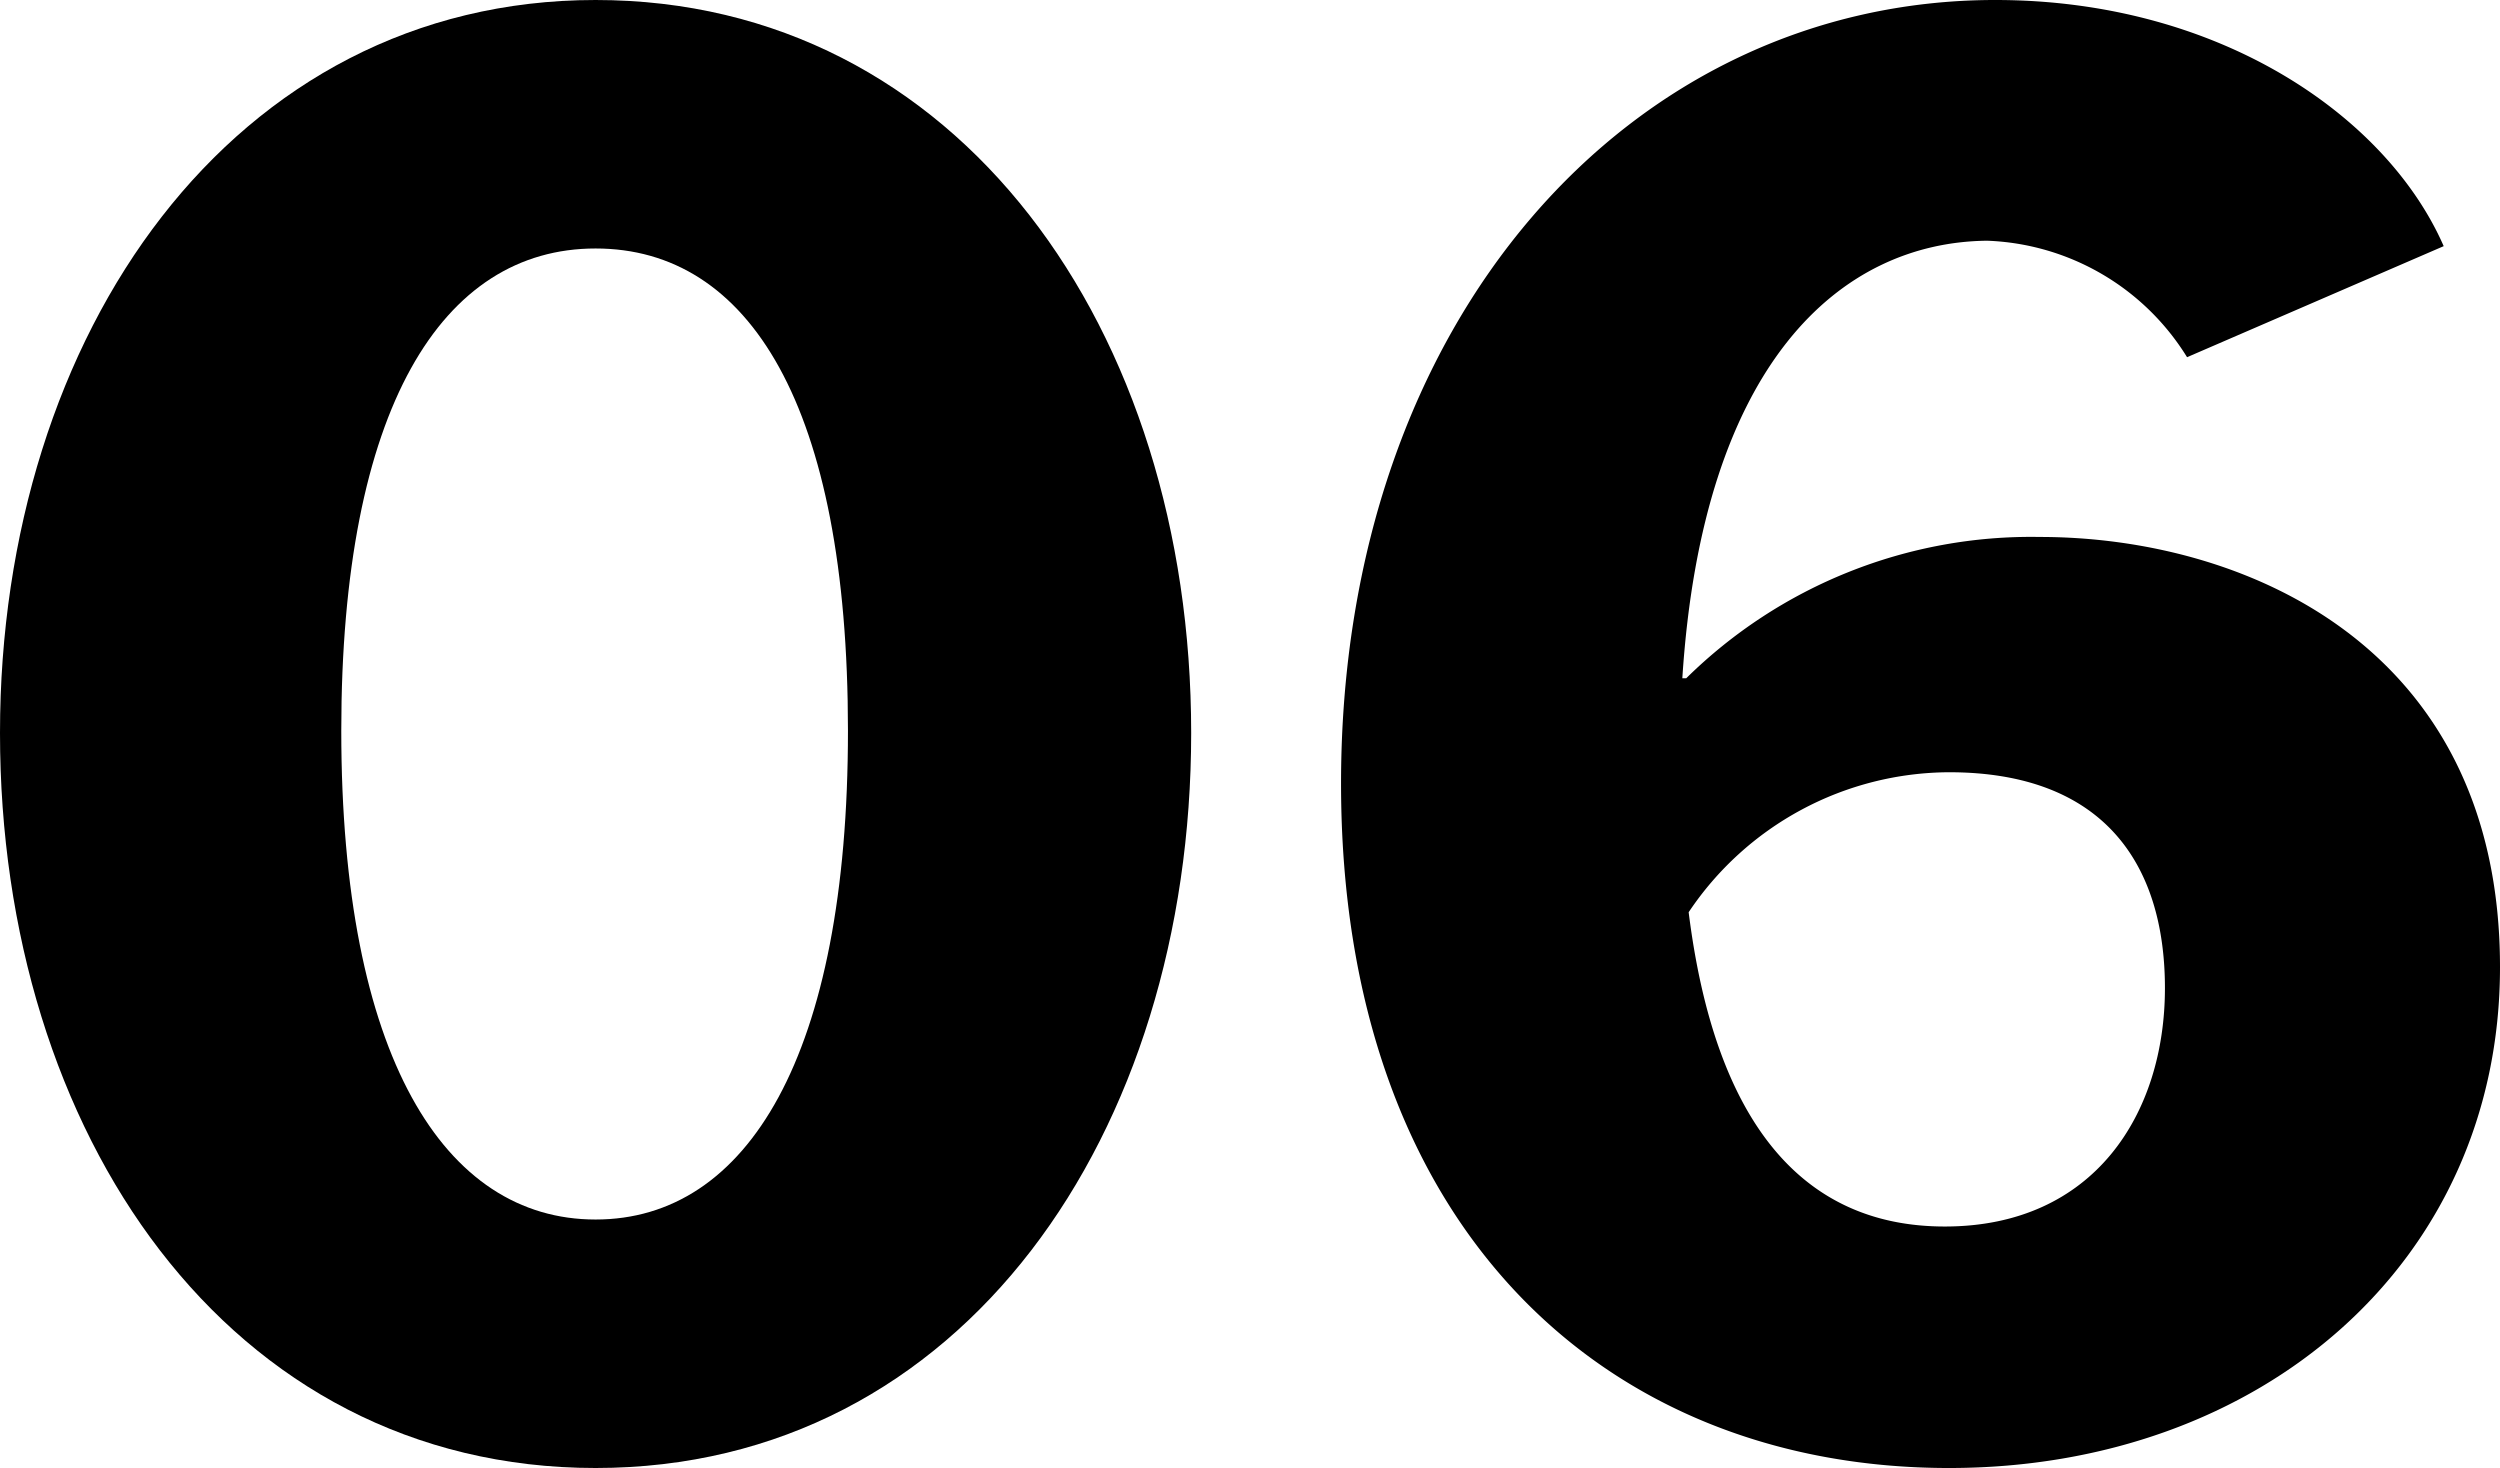 <svg xmlns="http://www.w3.org/2000/svg" viewBox="0 0 64.39 37.81"><g id="レイヤー_2" data-name="レイヤー 2"><g id="txt"><path d="M30.68,18.88c0,10.29-5.87,18.93-15.34,18.93S0,29.17,0,18.88,6,0,15.34,0,30.68,8.48,30.68,18.88ZM8.79,18.82c0,8.38,2.65,12.59,6.55,12.59s6.5-4.21,6.5-12.59S19.29,6.4,15.34,6.4,8.79,10.5,8.79,18.82Z"/><path d="M43.33,17.47h.1a12.65,12.65,0,0,1,9.11-3.64c5.2,0,11.85,2.76,11.85,11.08,0,7.59-6.14,12.9-14.19,12.9-8.9,0-15.66-6.25-15.66-17.63C34.54,8.22,42,0,51.39,0c5.77,0,10.09,3,11.55,6.34L56.33,9.2a6.32,6.32,0,0,0-5.15-3C47.39,6.24,43.85,9.36,43.33,17.47Zm.16,6c.67,5.41,2.91,8.12,6.6,8.12,3.85,0,5.67-2.91,5.67-6.14s-1.61-5.56-5.56-5.56A8.11,8.11,0,0,0,43.49,23.5Z"/></g></g></svg>